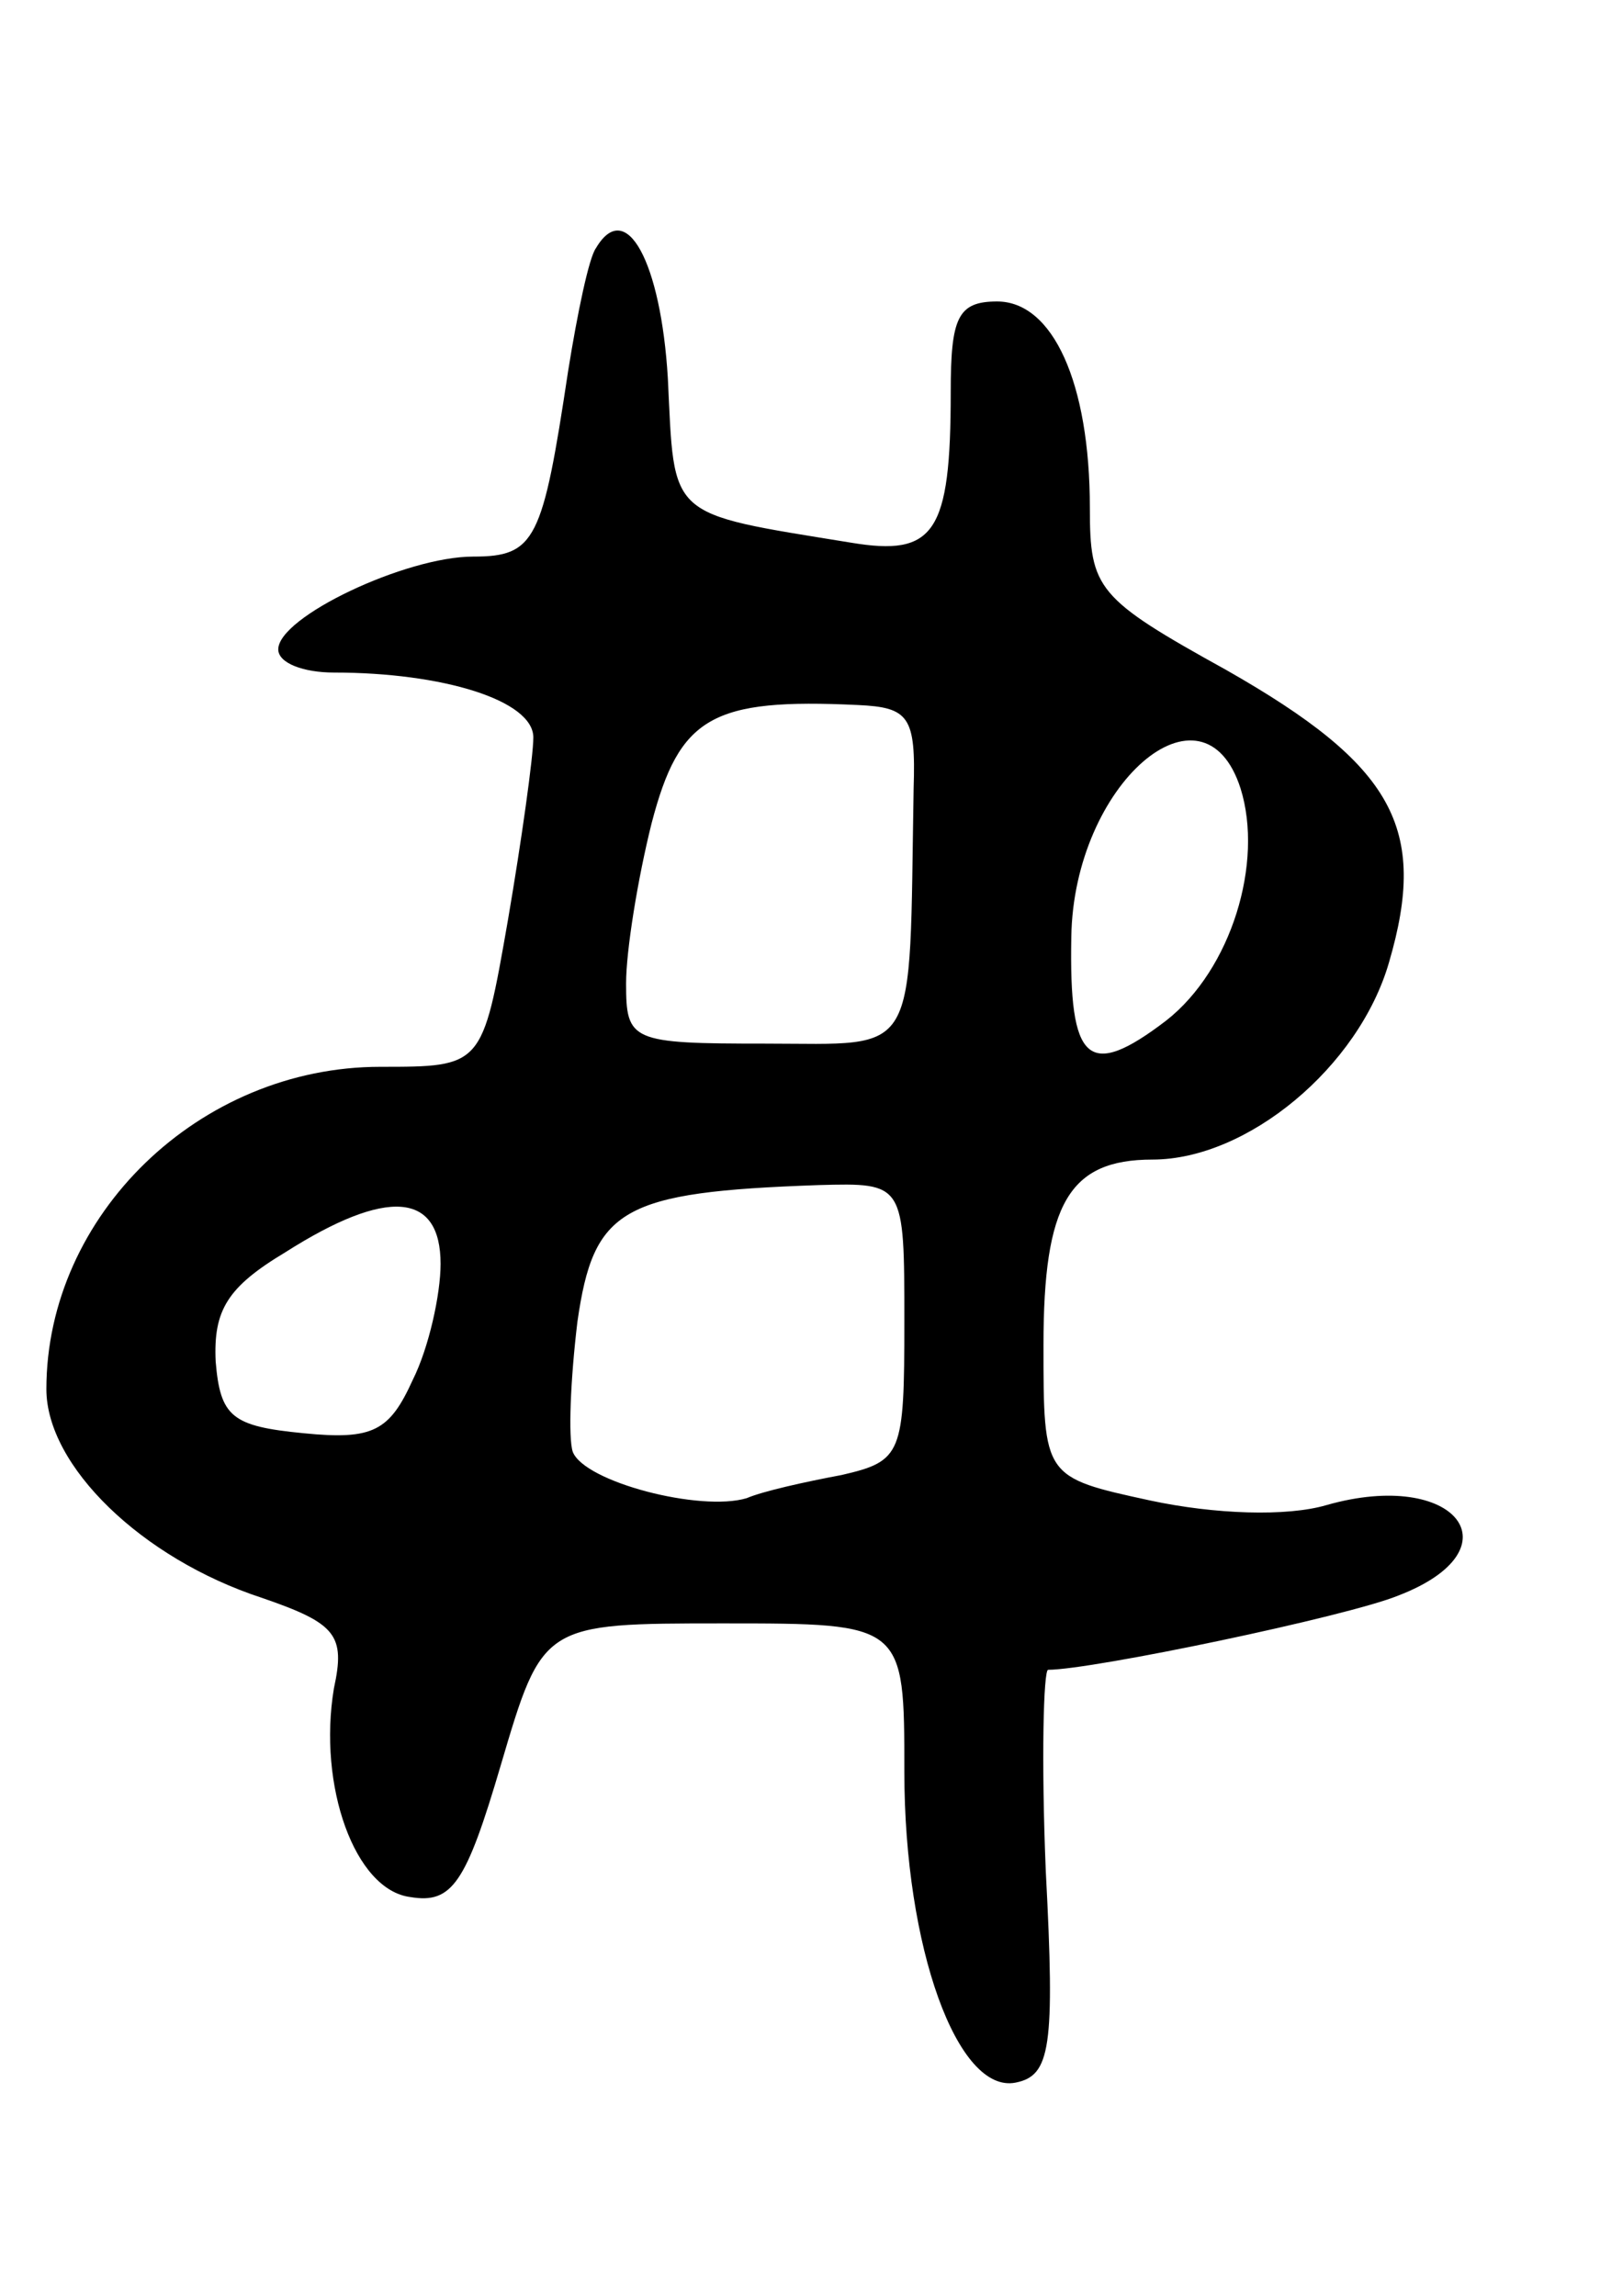 <svg version="1.0" xmlns="http://www.w3.org/2000/svg" width="69" height="99" viewBox="0 0 69 99" ><g transform="translate(0,99) scale(0.1,-0.1)" ><path d="M257 883 c-3 -4 -8 -28 -12 -53 -11 -73 -14 -80 -41 -80 -29 0 -84 -26 -84 -40 0 -6 11 -10 24 -10 47 0 86 -12 86 -28 0 -8 -5 -44 -11 -79 -11 -63 -11 -63 -55 -63 -78 0 -144 -64 -144 -139 0 -33 41 -73 93 -90 32 -11 36 -16 31 -39 -7 -42 9 -87 33 -90 18 -3 24 6 39 57 18 61 18 61 96 61 78 0 78 0 78 -64 0 -76 23 -139 48 -134 15 3 17 15 13 91 -2 48 -1 87 1 87 19 0 129 23 151 32 52 20 25 55 -31 39 -17 -5 -48 -4 -76 2 -46 10 -46 10 -46 67 0 61 11 80 47 80 41 0 89 40 102 85 17 58 2 85 -70 126 -56 31 -59 35 -59 70 0 54 -16 89 -40 89 -17 0 -20 -7 -20 -39 0 -61 -7 -71 -43 -65 -80 13 -76 10 -79 71 -3 50 -18 78 -31 56z m137 -233 c-2 -118 3 -110 -64 -110 -58 0 -60 1 -60 26 0 14 5 45 11 69 12 46 26 54 89 51 22 -1 25 -5 24 -36z m141 0 c10 -32 -4 -78 -32 -100 -34 -26 -42 -18 -41 36 1 66 57 114 73 64z m-145 -230 c0 -57 -1 -60 -27 -66 -16 -3 -34 -7 -41 -10 -20 -6 -70 7 -75 20 -2 6 -1 31 2 56 7 49 19 56 104 59 37 1 37 1 37 -59z m-200 25 c0 -13 -5 -36 -12 -50 -10 -22 -17 -26 -47 -23 -31 3 -36 7 -38 31 -1 22 5 32 30 47 44 28 67 26 67 -5z"/></g></svg> 
